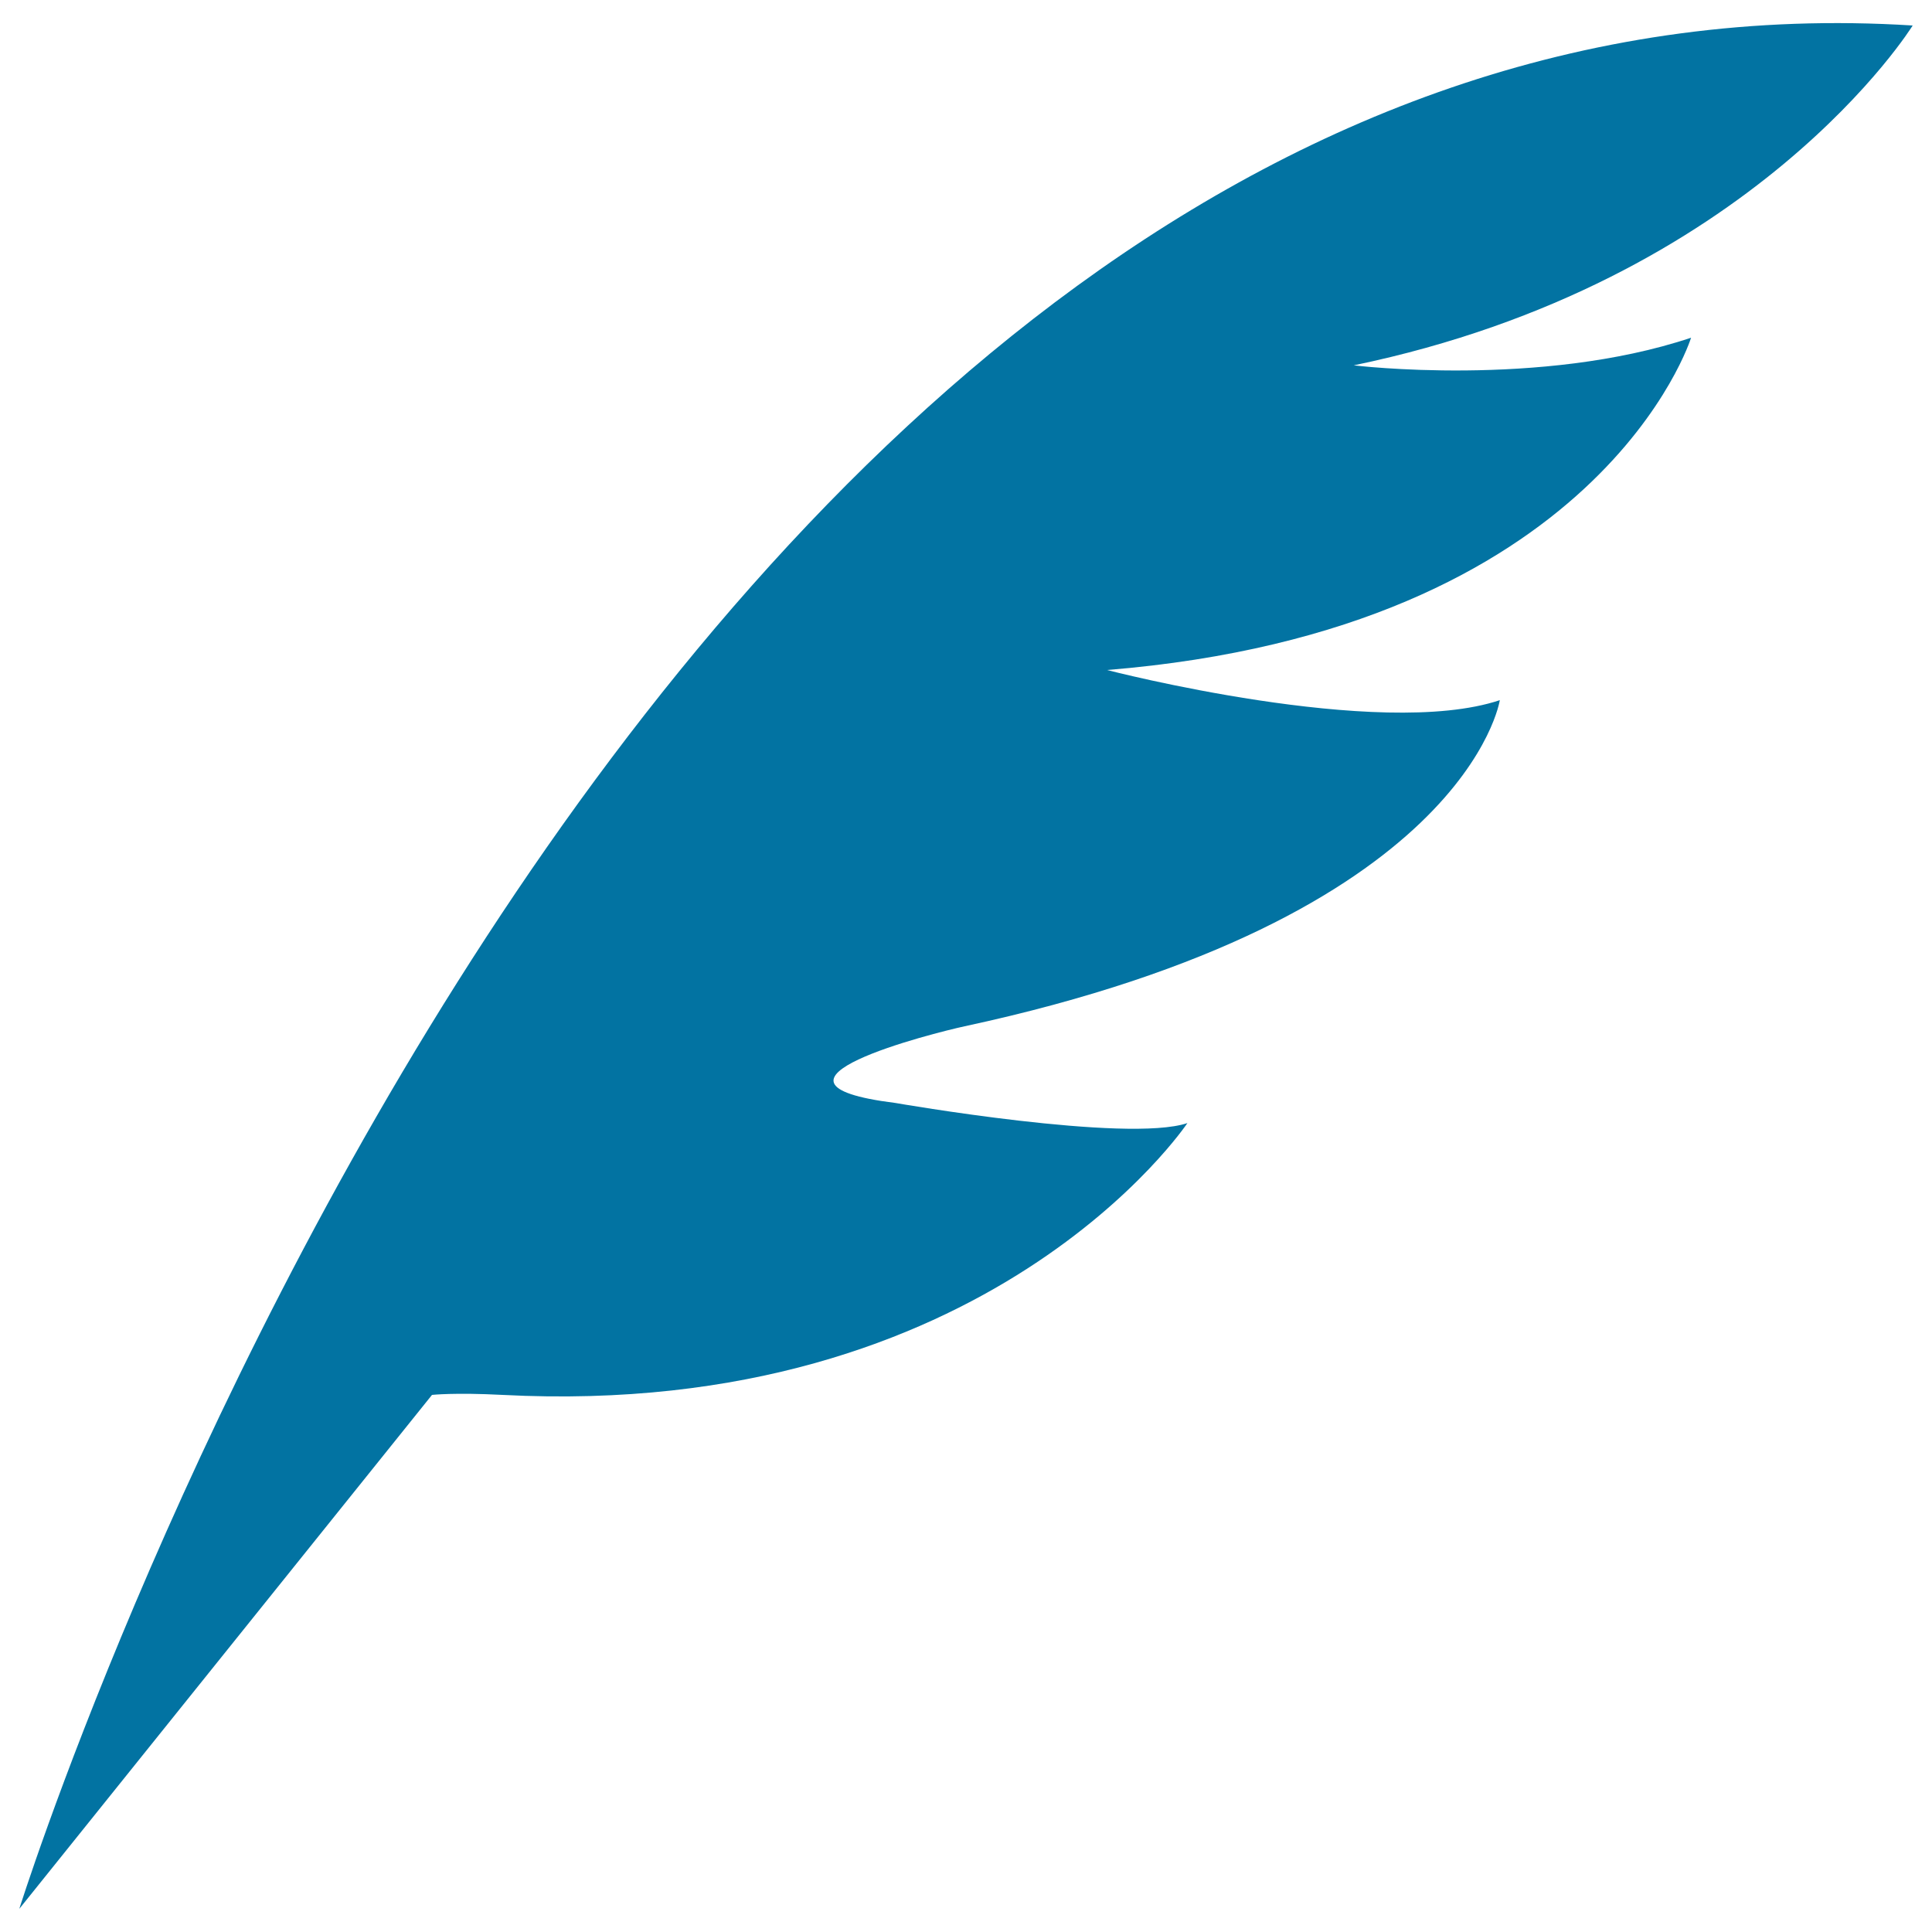 <svg xmlns="http://www.w3.org/2000/svg" viewBox="0 0 1000 1000" style="fill:#0273a2">
<title>Pen Leather SVG icon</title>
<path d="M10,988c0,0,318-1016.5,980-974.8c0,0-82.1,132.9-289.3,175.9c0,0,96.5,11.8,174.6-14.3c0,0-46.9,151.2-302.3,172c0,0,140.8,36.5,203.3,15.6c0,0-17,112.8-277,168.8c-15.4,3.3-119.2,29.3-35.8,39.7c0,0,119.9,20.9,151.1,10.4c0,0-102.6,153.8-354.5,140.7c-24.8-1.3-36.5,0-36.5,0L10,988z"/>
</svg>